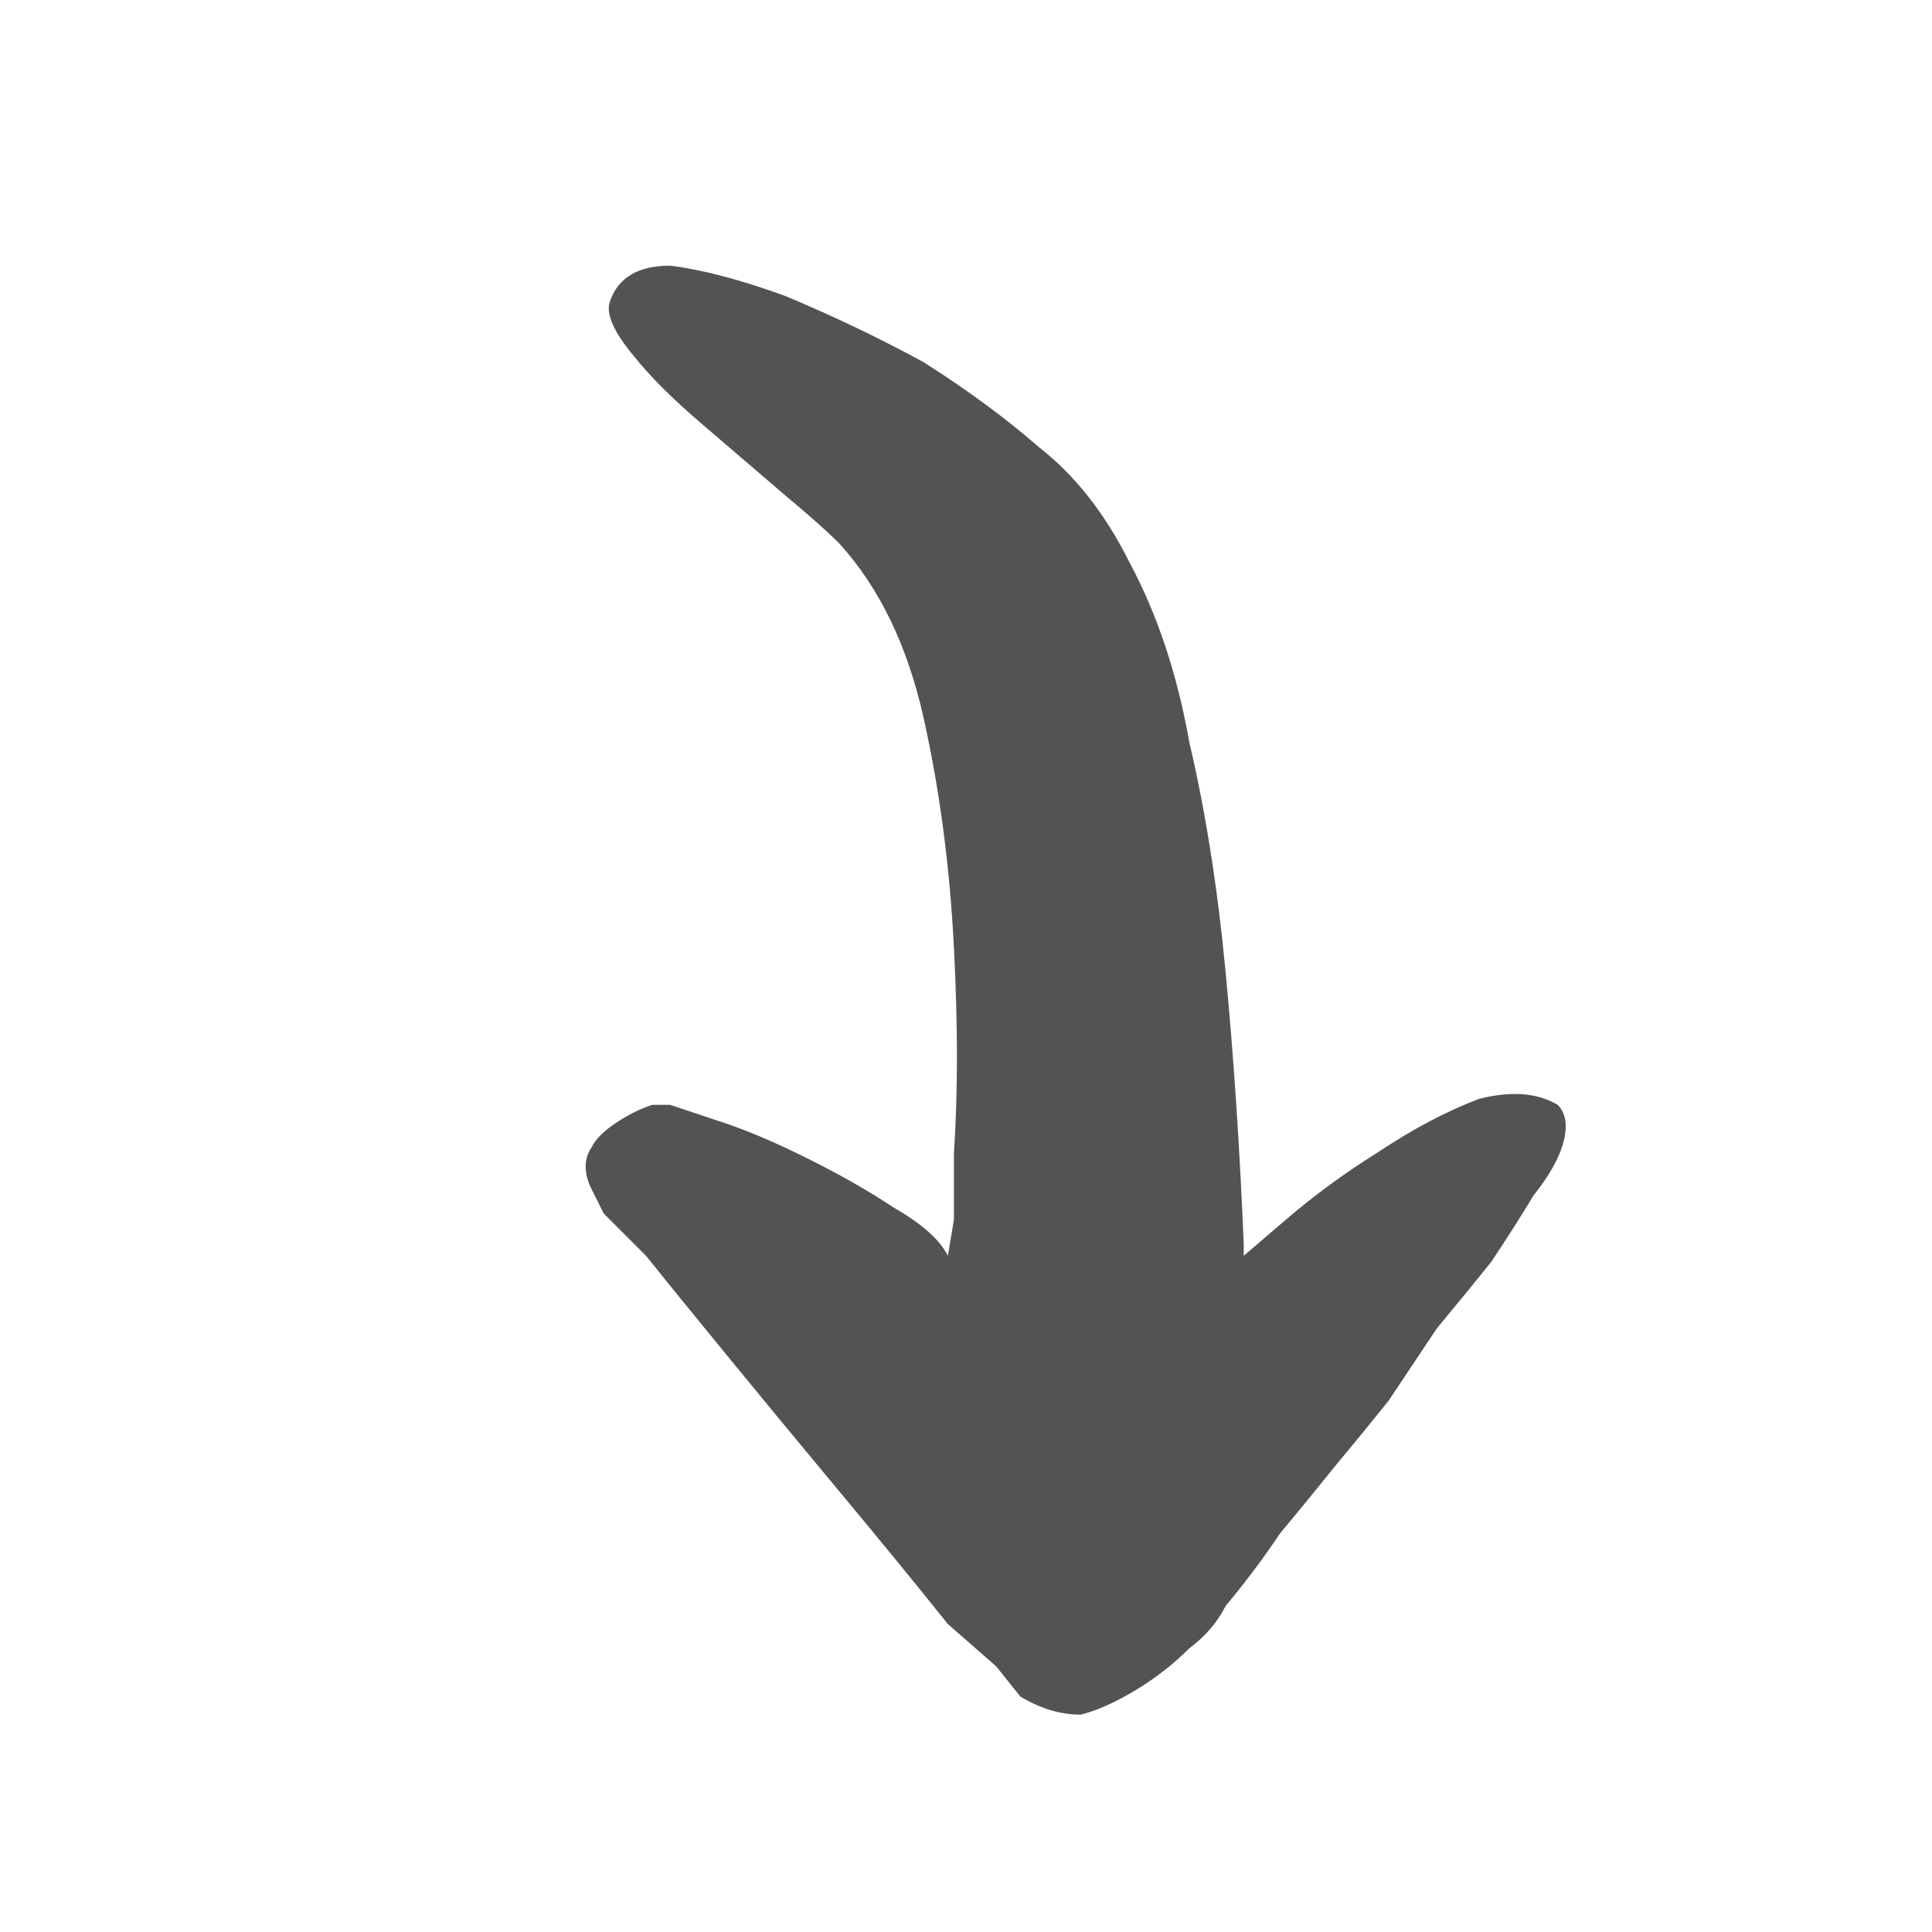 <svg xmlns="http://www.w3.org/2000/svg" height="16" width="16">
  <defs />
  <g>
    <path d="M5.35 10.4 Q5.25 10.3 5.2 10.25 5.15 10.2 5.1 10.15 5.05 10.1 5 10.05 4.95 9.95 4.9 9.85 4.8 9.65 4.9 9.5 4.95 9.4 5.1 9.3 5.25 9.2 5.4 9.15 L5.55 9.15 6 9.3 Q6.3 9.4 6.7 9.6 7.1 9.8 7.4 10 7.75 10.2 7.85 10.4 L7.9 10.1 7.9 9.55 Q7.95 8.8 7.9 7.85 7.85 6.85 7.65 5.95 7.45 5.05 6.95 4.5 6.8 4.35 6.5 4.1 6.15 3.8 5.8 3.5 5.45 3.2 5.25 2.95 5 2.65 5.05 2.5 5.15 2.2 5.55 2.2 5.95 2.25 6.5 2.45 7.1 2.7 7.65 3 8.2 3.35 8.6 3.7 9.05 4.05 9.35 4.65 9.7 5.3 9.85 6.15 10.05 7 10.15 8.05 10.25 9.1 10.3 10.3 10.3 10.3 10.3 10.35 10.3 10.4 10.3 10.4 L10.65 10.1 Q11 9.8 11.4 9.55 11.85 9.25 12.25 9.1 12.65 9 12.9 9.15 13 9.25 12.95 9.45 12.9 9.65 12.7 9.9 12.55 10.15 12.35 10.45 12.15 10.7 11.9 11 11.7 11.3 11.5 11.6 11.3 11.85 11.05 12.15 10.85 12.4 10.6 12.7 10.4 13 10.15 13.3 10.05 13.5 9.85 13.65 9.65 13.85 9.4 14 9.15 14.15 8.95 14.2 8.7 14.2 8.45 14.05 L8.25 13.8 7.85 13.45 Q7.45 12.95 6.95 12.35 6.45 11.75 6 11.2 5.55 10.65 5.35 10.4" fill="#545252" stroke="none" />
  </g>
</svg>